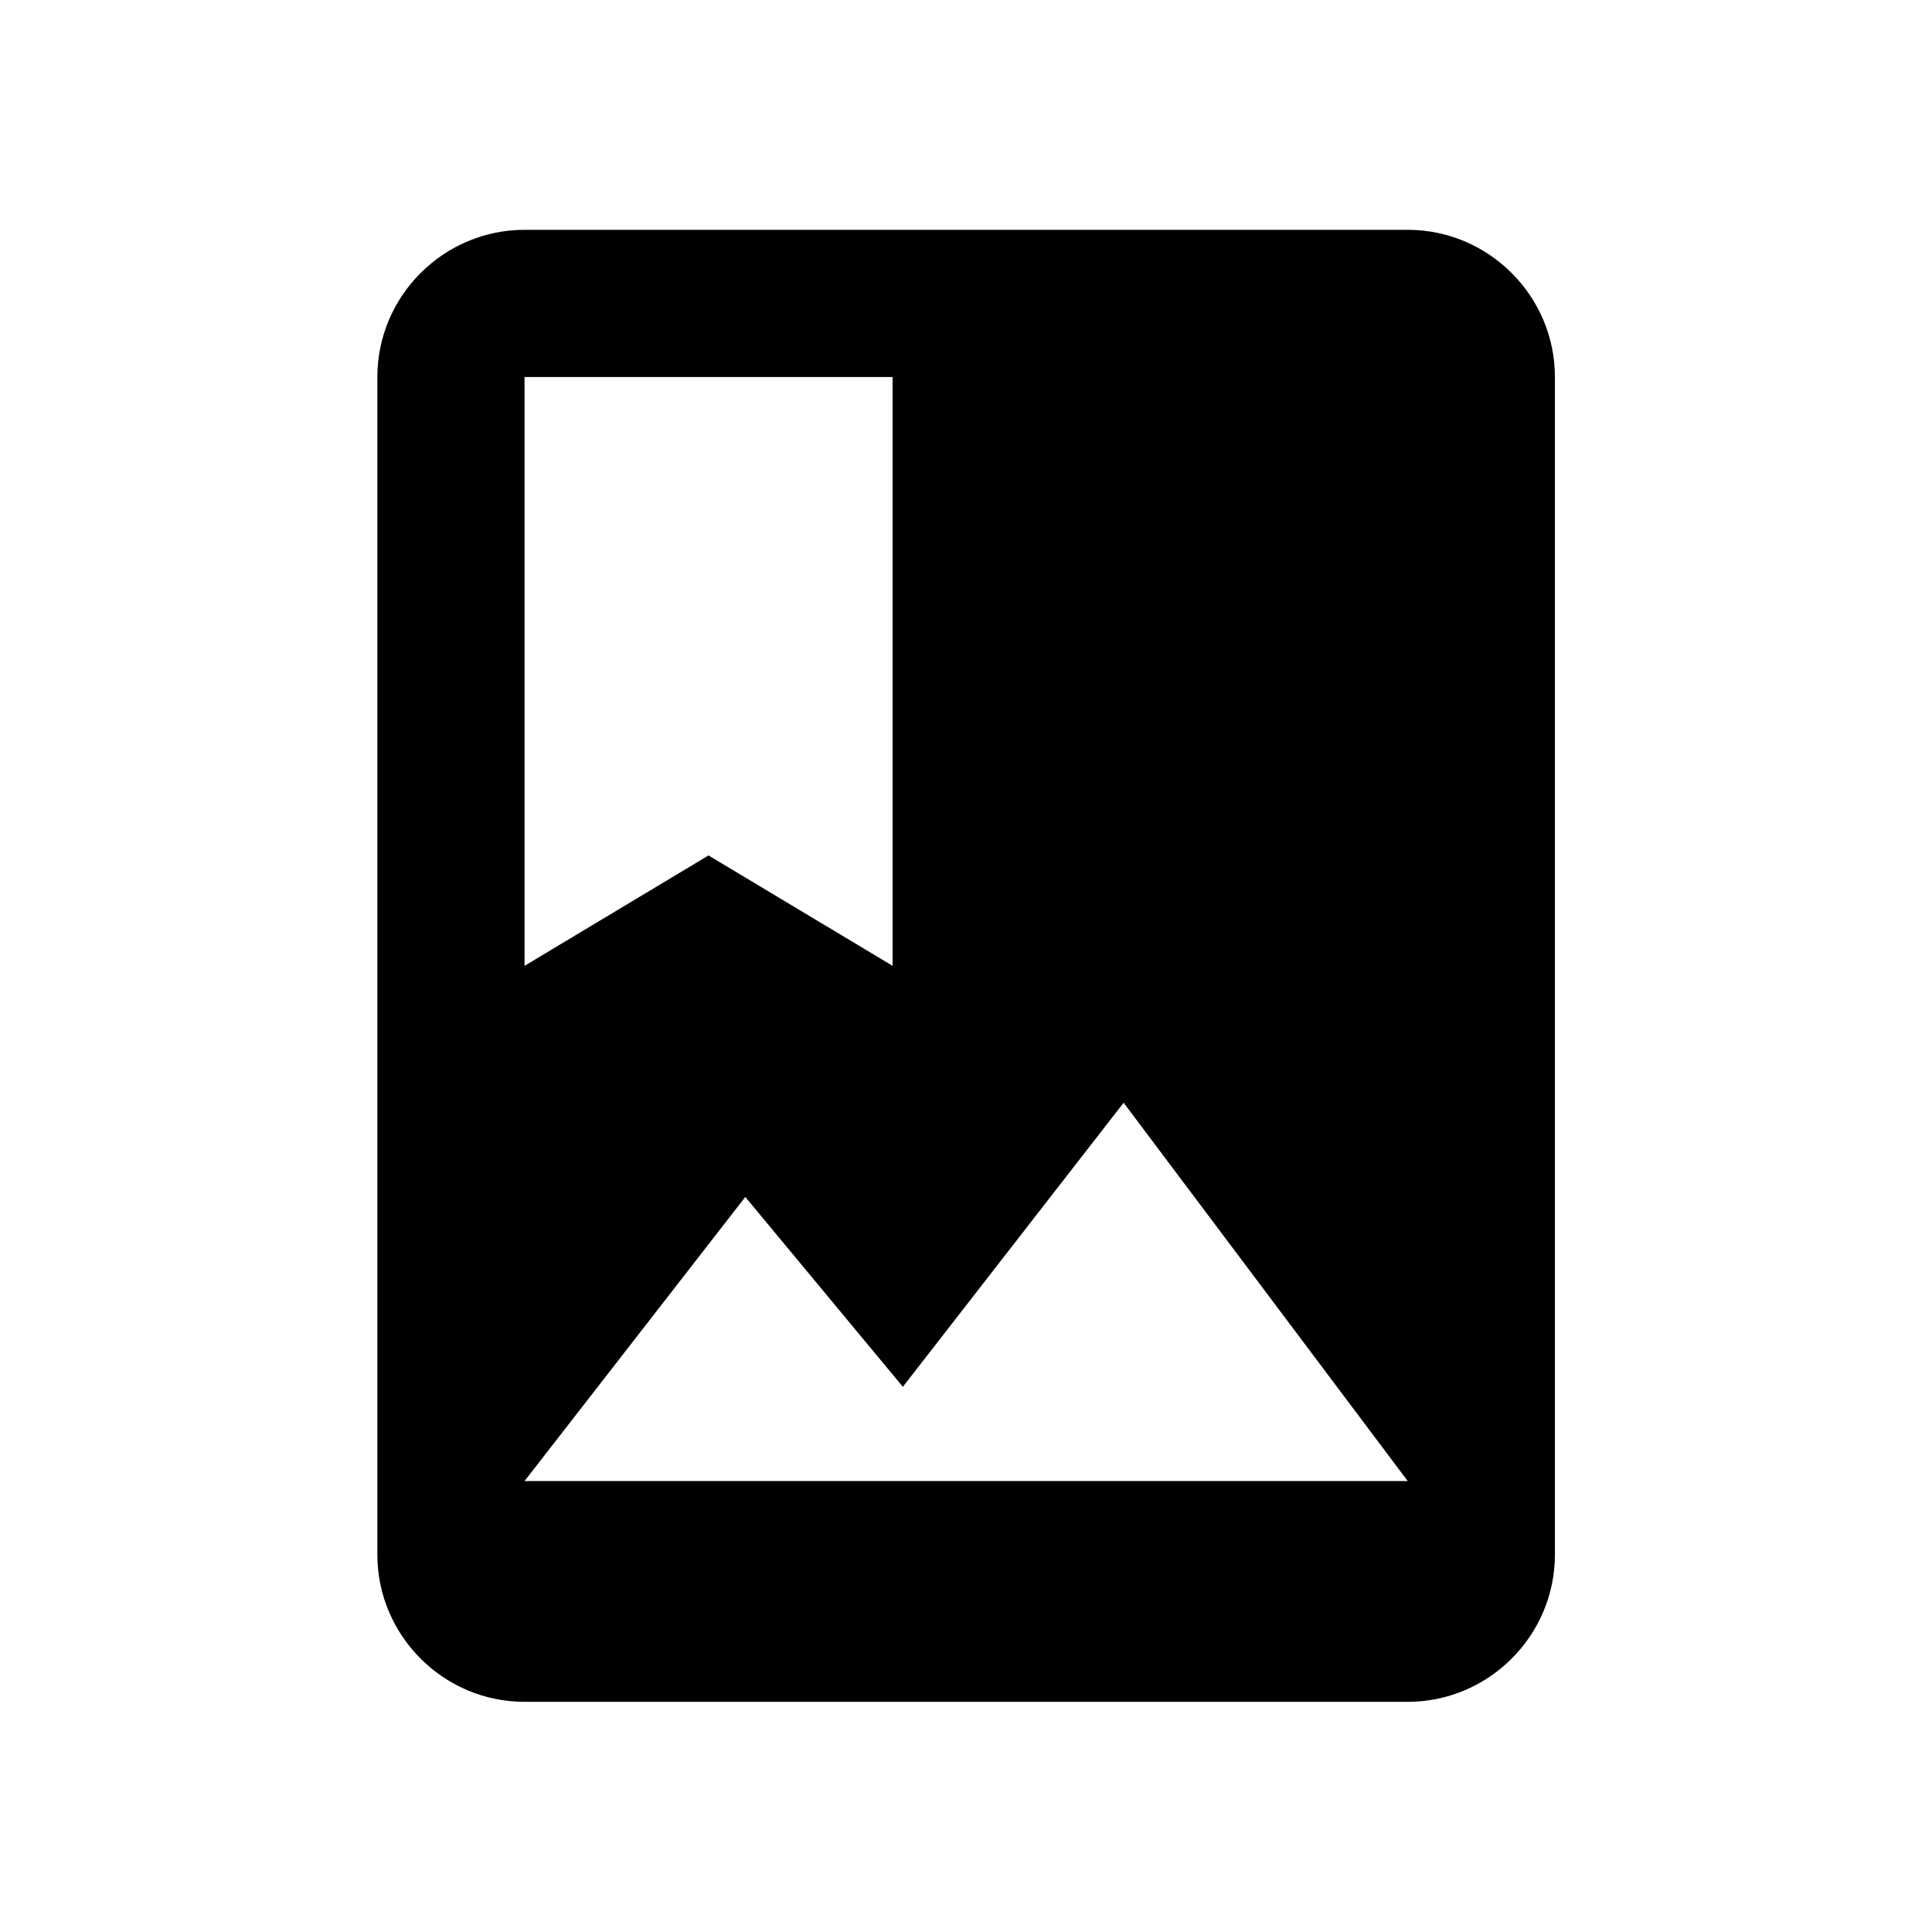<svg width="22" height="22" viewBox="0 0 22 22" fill="none" xmlns="http://www.w3.org/2000/svg">
<g clip-path="url(#clip0_4541_760)">
<path d="M16.03 2.617H5.973C5.051 2.617 4.297 3.371 4.297 4.293V17.703C4.297 18.625 5.051 19.379 5.973 19.379H16.03C16.952 19.379 17.706 18.625 17.706 17.703V4.293C17.706 3.371 16.952 2.617 16.03 2.617ZM5.973 4.293H10.164V10.998L8.068 9.741L5.973 10.998V4.293ZM5.973 16.865L8.487 13.63L10.281 15.792L12.795 12.557L16.03 16.865H5.973Z" fill="black"/>
</g>
<defs>
<clipPath id="clip0_4541_760">
<rect width="20.114" height="20.114" fill="white" transform="translate(0.945 0.941)"/>
</clipPath>
</defs>
</svg>
